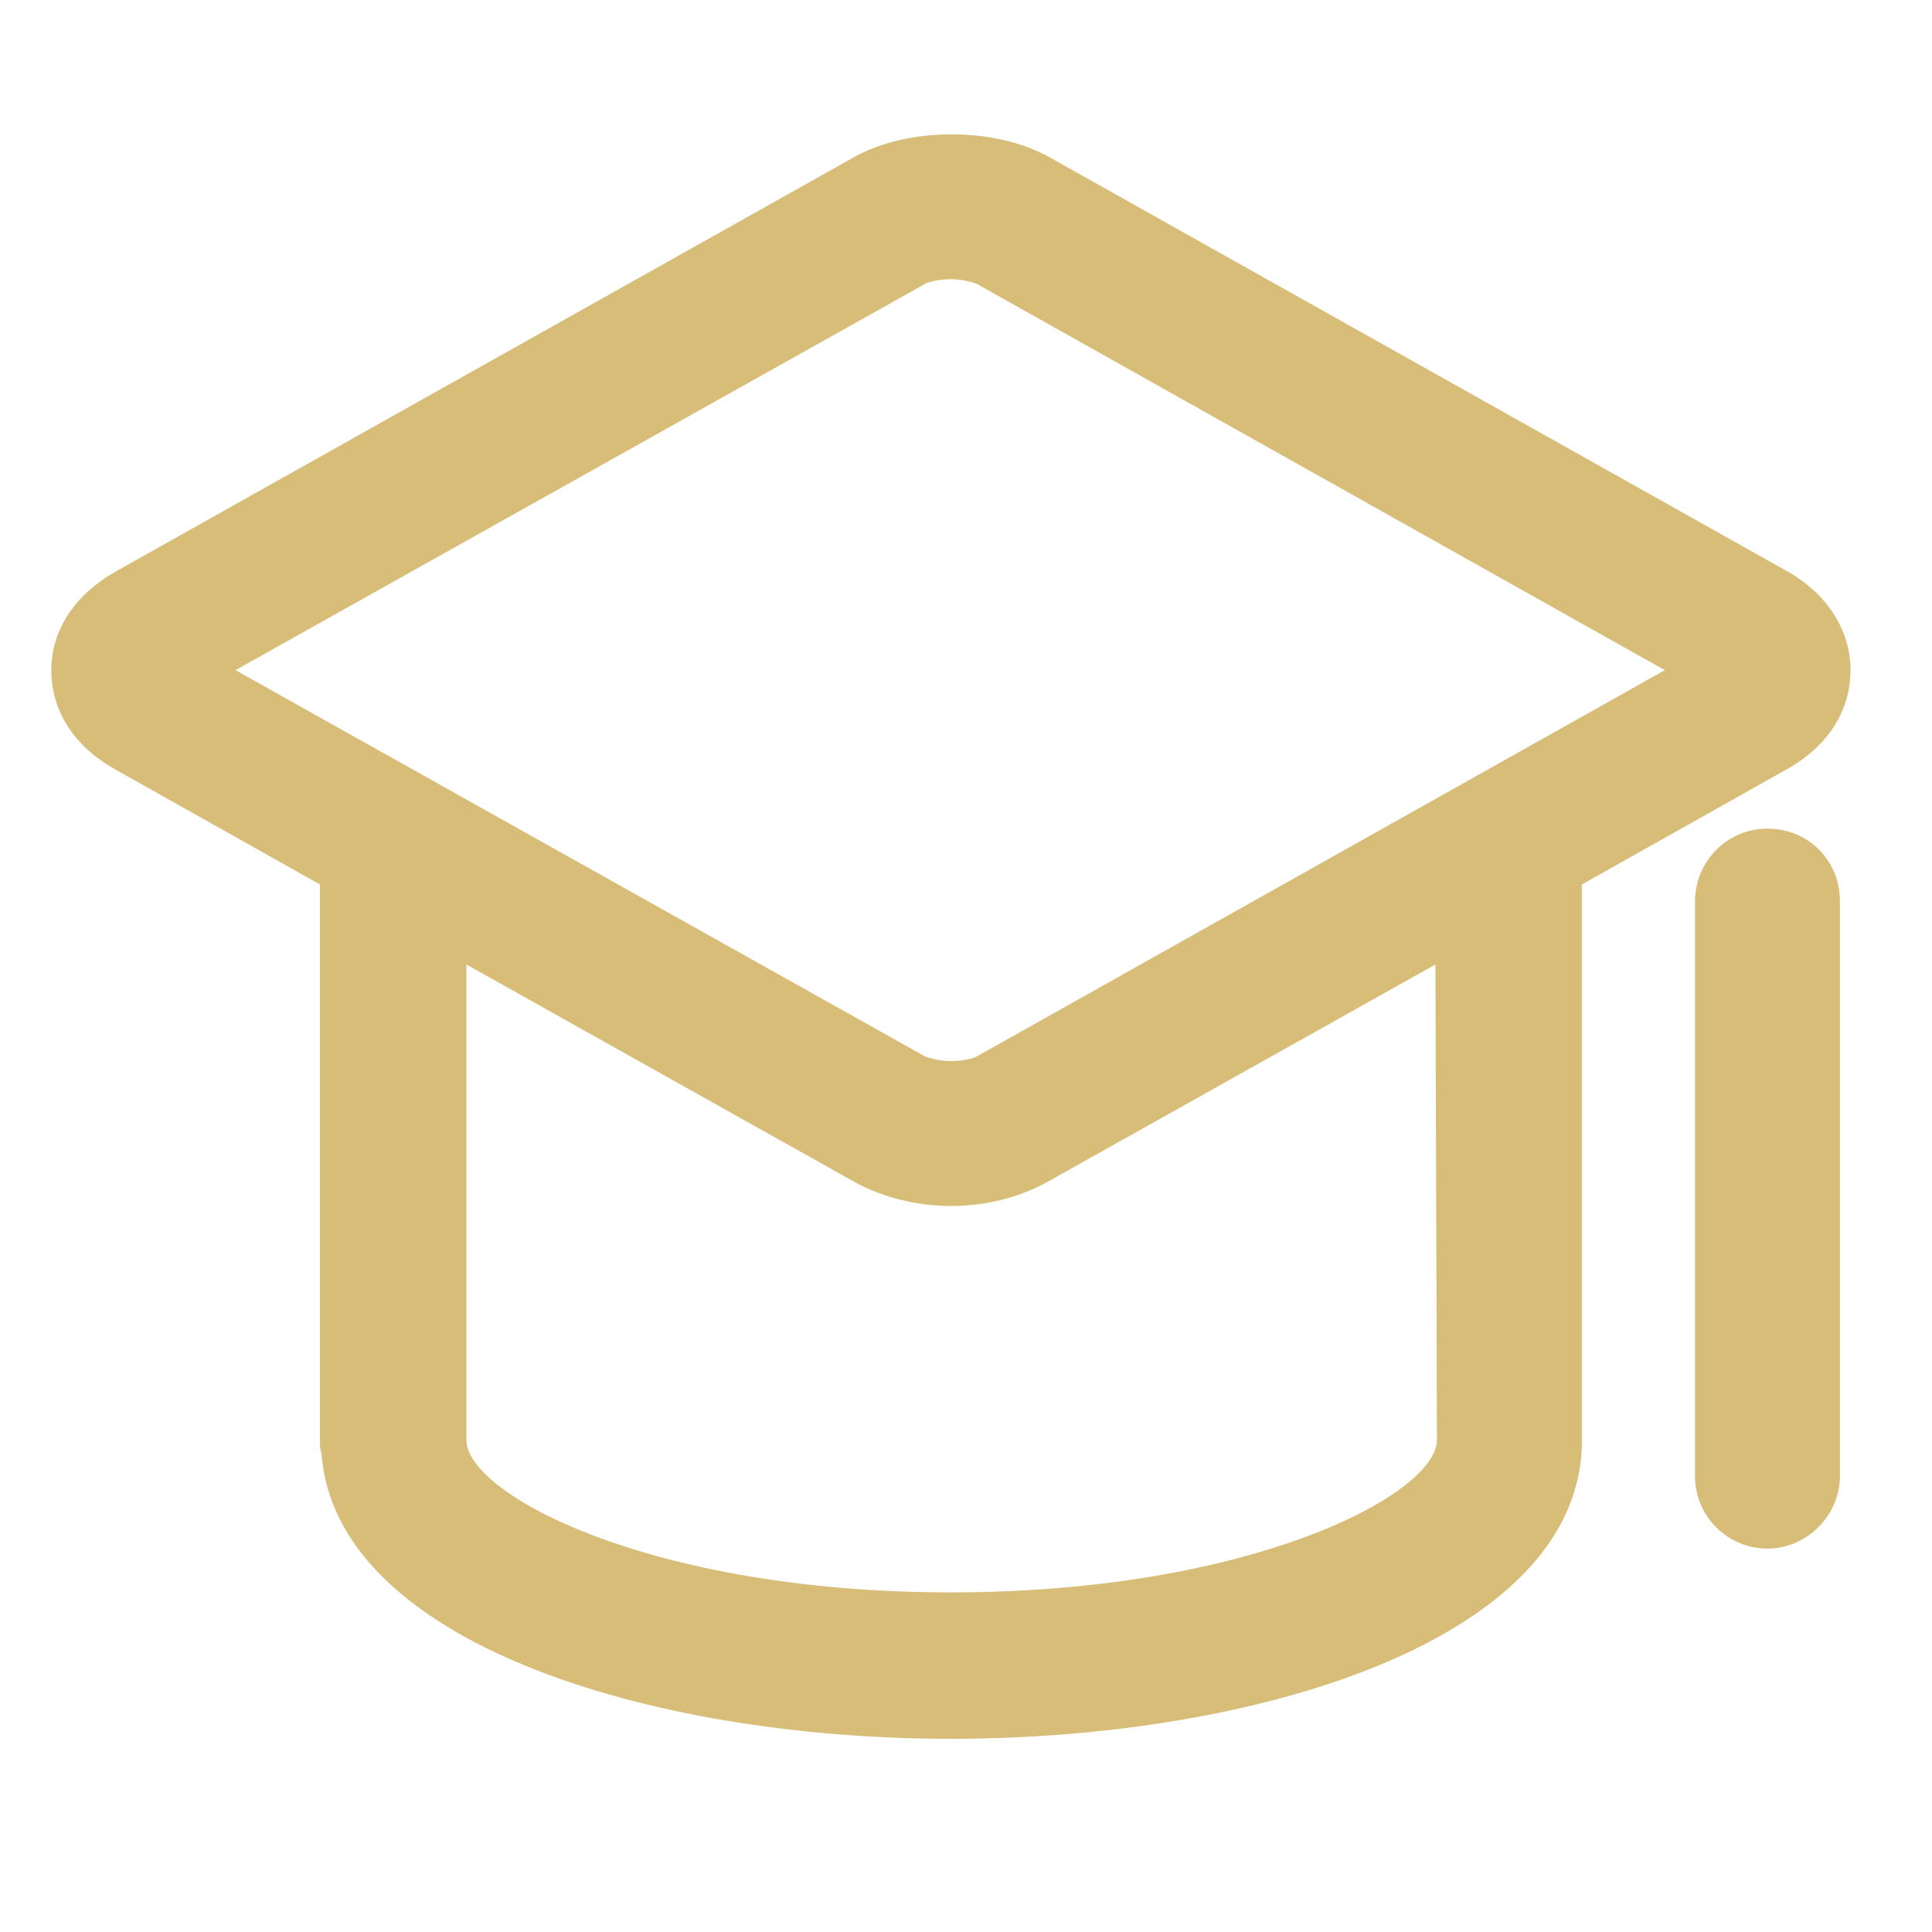 <?xml version="1.0" encoding="utf-8"?>
<!-- Generator: Adobe Illustrator 23.0.2, SVG Export Plug-In . SVG Version: 6.00 Build 0)  -->
<svg version="1.1" id="图层_1" xmlns="http://www.w3.org/2000/svg" xmlns:xlink="http://www.w3.org/1999/xlink" x="0px" y="0px"
	 viewBox="0 0 128 128" style="enable-background:new 0 0 128 128;" xml:space="preserve">
<style type="text/css">
	.st0{fill:#D8BD78;}
</style>
<path class="st0" d="M118.5,50.9c2.6-1.5,4.1-3.8,4.1-6.5c0-2.6-1.5-5-4.1-6.5l-49-27.5c-3.6-2-9.3-2-12.9,0l-49,27.5
	c-2.6,1.5-4.2,3.8-4.2,6.5s1.5,5,4.1,6.5l13.7,7.7c0,0.1,0,0.2,0,0.4v36.5c0,0.3,0,0.5,0.1,0.8c0.9,12.4,21.5,18.9,41.7,18.9
	c20.5,0,41.3-6.6,41.8-19.3c0-0.1,0-0.2,0-0.4V58.9c0-0.1,0-0.2,0-0.3L118.5,50.9L118.5,50.9z M61.3,18.8c0.2-0.1,0.8-0.3,1.7-0.3
	c0.8,0,1.4,0.2,1.7,0.3l45.6,25.6L64.7,70c-0.2,0.1-0.8,0.3-1.7,0.3c-0.8,0-1.4-0.2-1.7-0.3L15.6,44.4
	C15.6,44.4,61.3,18.8,61.3,18.8z M95.2,95.2c0,0.1,0,0.1,0,0.2c0,3.6-12.3,10.1-32.2,10.1S30.9,99,30.9,95.4c0-0.2,0-0.4,0-0.5V63.9
	l25.7,14.4c1.8,1,4.1,1.6,6.4,1.6c2.4,0,4.6-0.6,6.4-1.6l25.7-14.4L95.2,95.2L95.2,95.2z"/>
<path class="st0" d="M117.1,54.9c-2.7,0-4.8,2.2-4.8,4.8v38.1c0,2.7,2.2,4.8,4.8,4.8s4.8-2.2,4.8-4.8V59.7
	C121.9,57,119.8,54.9,117.1,54.9z"/>
</svg>
